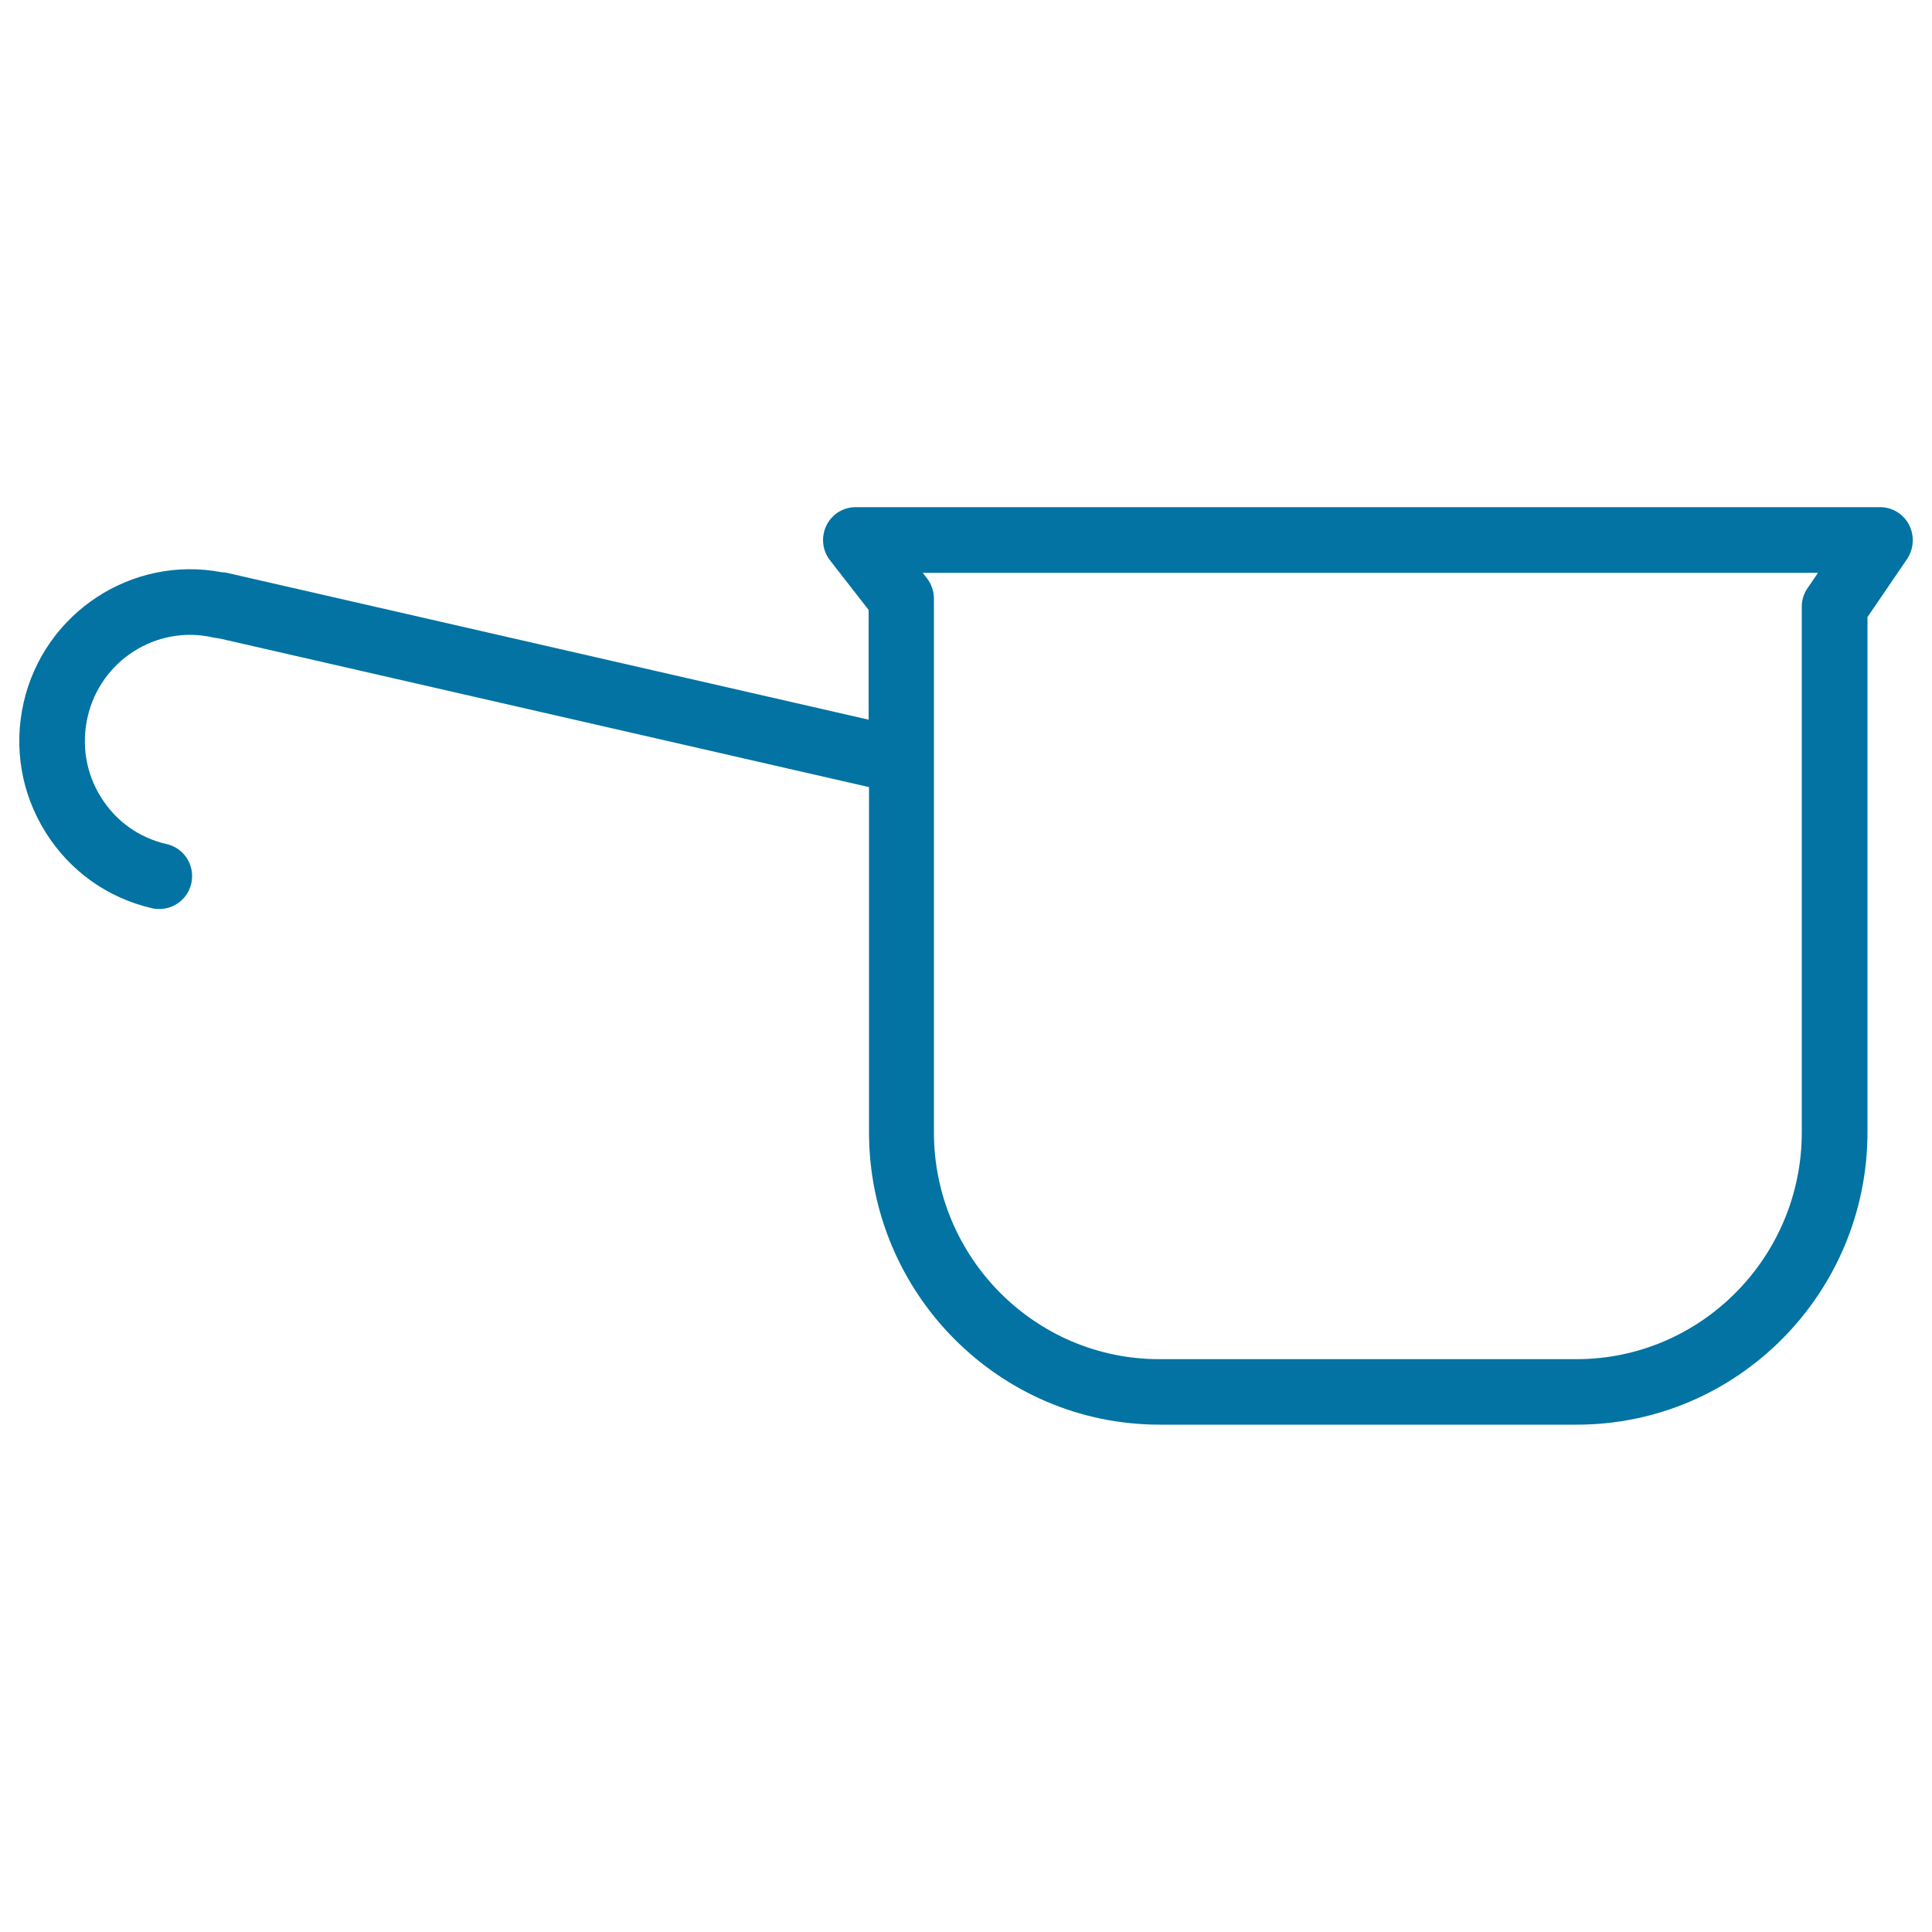 <svg xmlns="http://www.w3.org/2000/svg" viewBox="0 0 1000 1000" style="fill:#0273a2">
<title>Cup Kitchen Utensil SVG icon</title>
<g><g id="Shape_28"><g><path d="M988.1,271.6c-2.9-5.6-8.7-9.1-14.9-9.1H442.9c-6.5,0-12.4,3.7-15.2,9.6c-2.8,5.9-2.1,12.8,1.9,17.9l20,25.7v56.8l-331.7-75.9c-1-0.3-2.1-0.4-3.1-0.4c-46.3-8.9-92,20.8-102.6,67.6c-5.2,23.1-1.2,46.9,11.4,67c12.6,20.1,32.1,34,55.1,39.3c1.3,0.3,2.5,0.4,3.8,0.4c7.7,0,14.7-5.3,16.5-13.2c2.1-9.2-3.6-18.3-12.7-20.4c-14.2-3.2-26.3-11.8-34-24.2c-7.8-12.4-10.2-27.1-7-41.4c6.6-29.5,35.9-48.1,65.2-41.3c0.9,0.2,1.8,0.3,2.8,0.4l336.5,77v178.6c0,83.5,67.5,151.4,150.4,151.4h216c82.9,0,150.4-67.9,150.4-151.4V319.4l20.6-30.2C990.6,284,991,277.2,988.1,271.6z M935.6,304.4c-2,2.8-3,6.2-3,9.7v272c0,64.7-52.3,117.4-116.6,117.4H600c-64.3,0-116.6-52.7-116.6-117.4V309.8c0-3.8-1.3-7.5-3.6-10.5l-2.2-2.8H941L935.6,304.4z"/></g></g></g>
</svg>